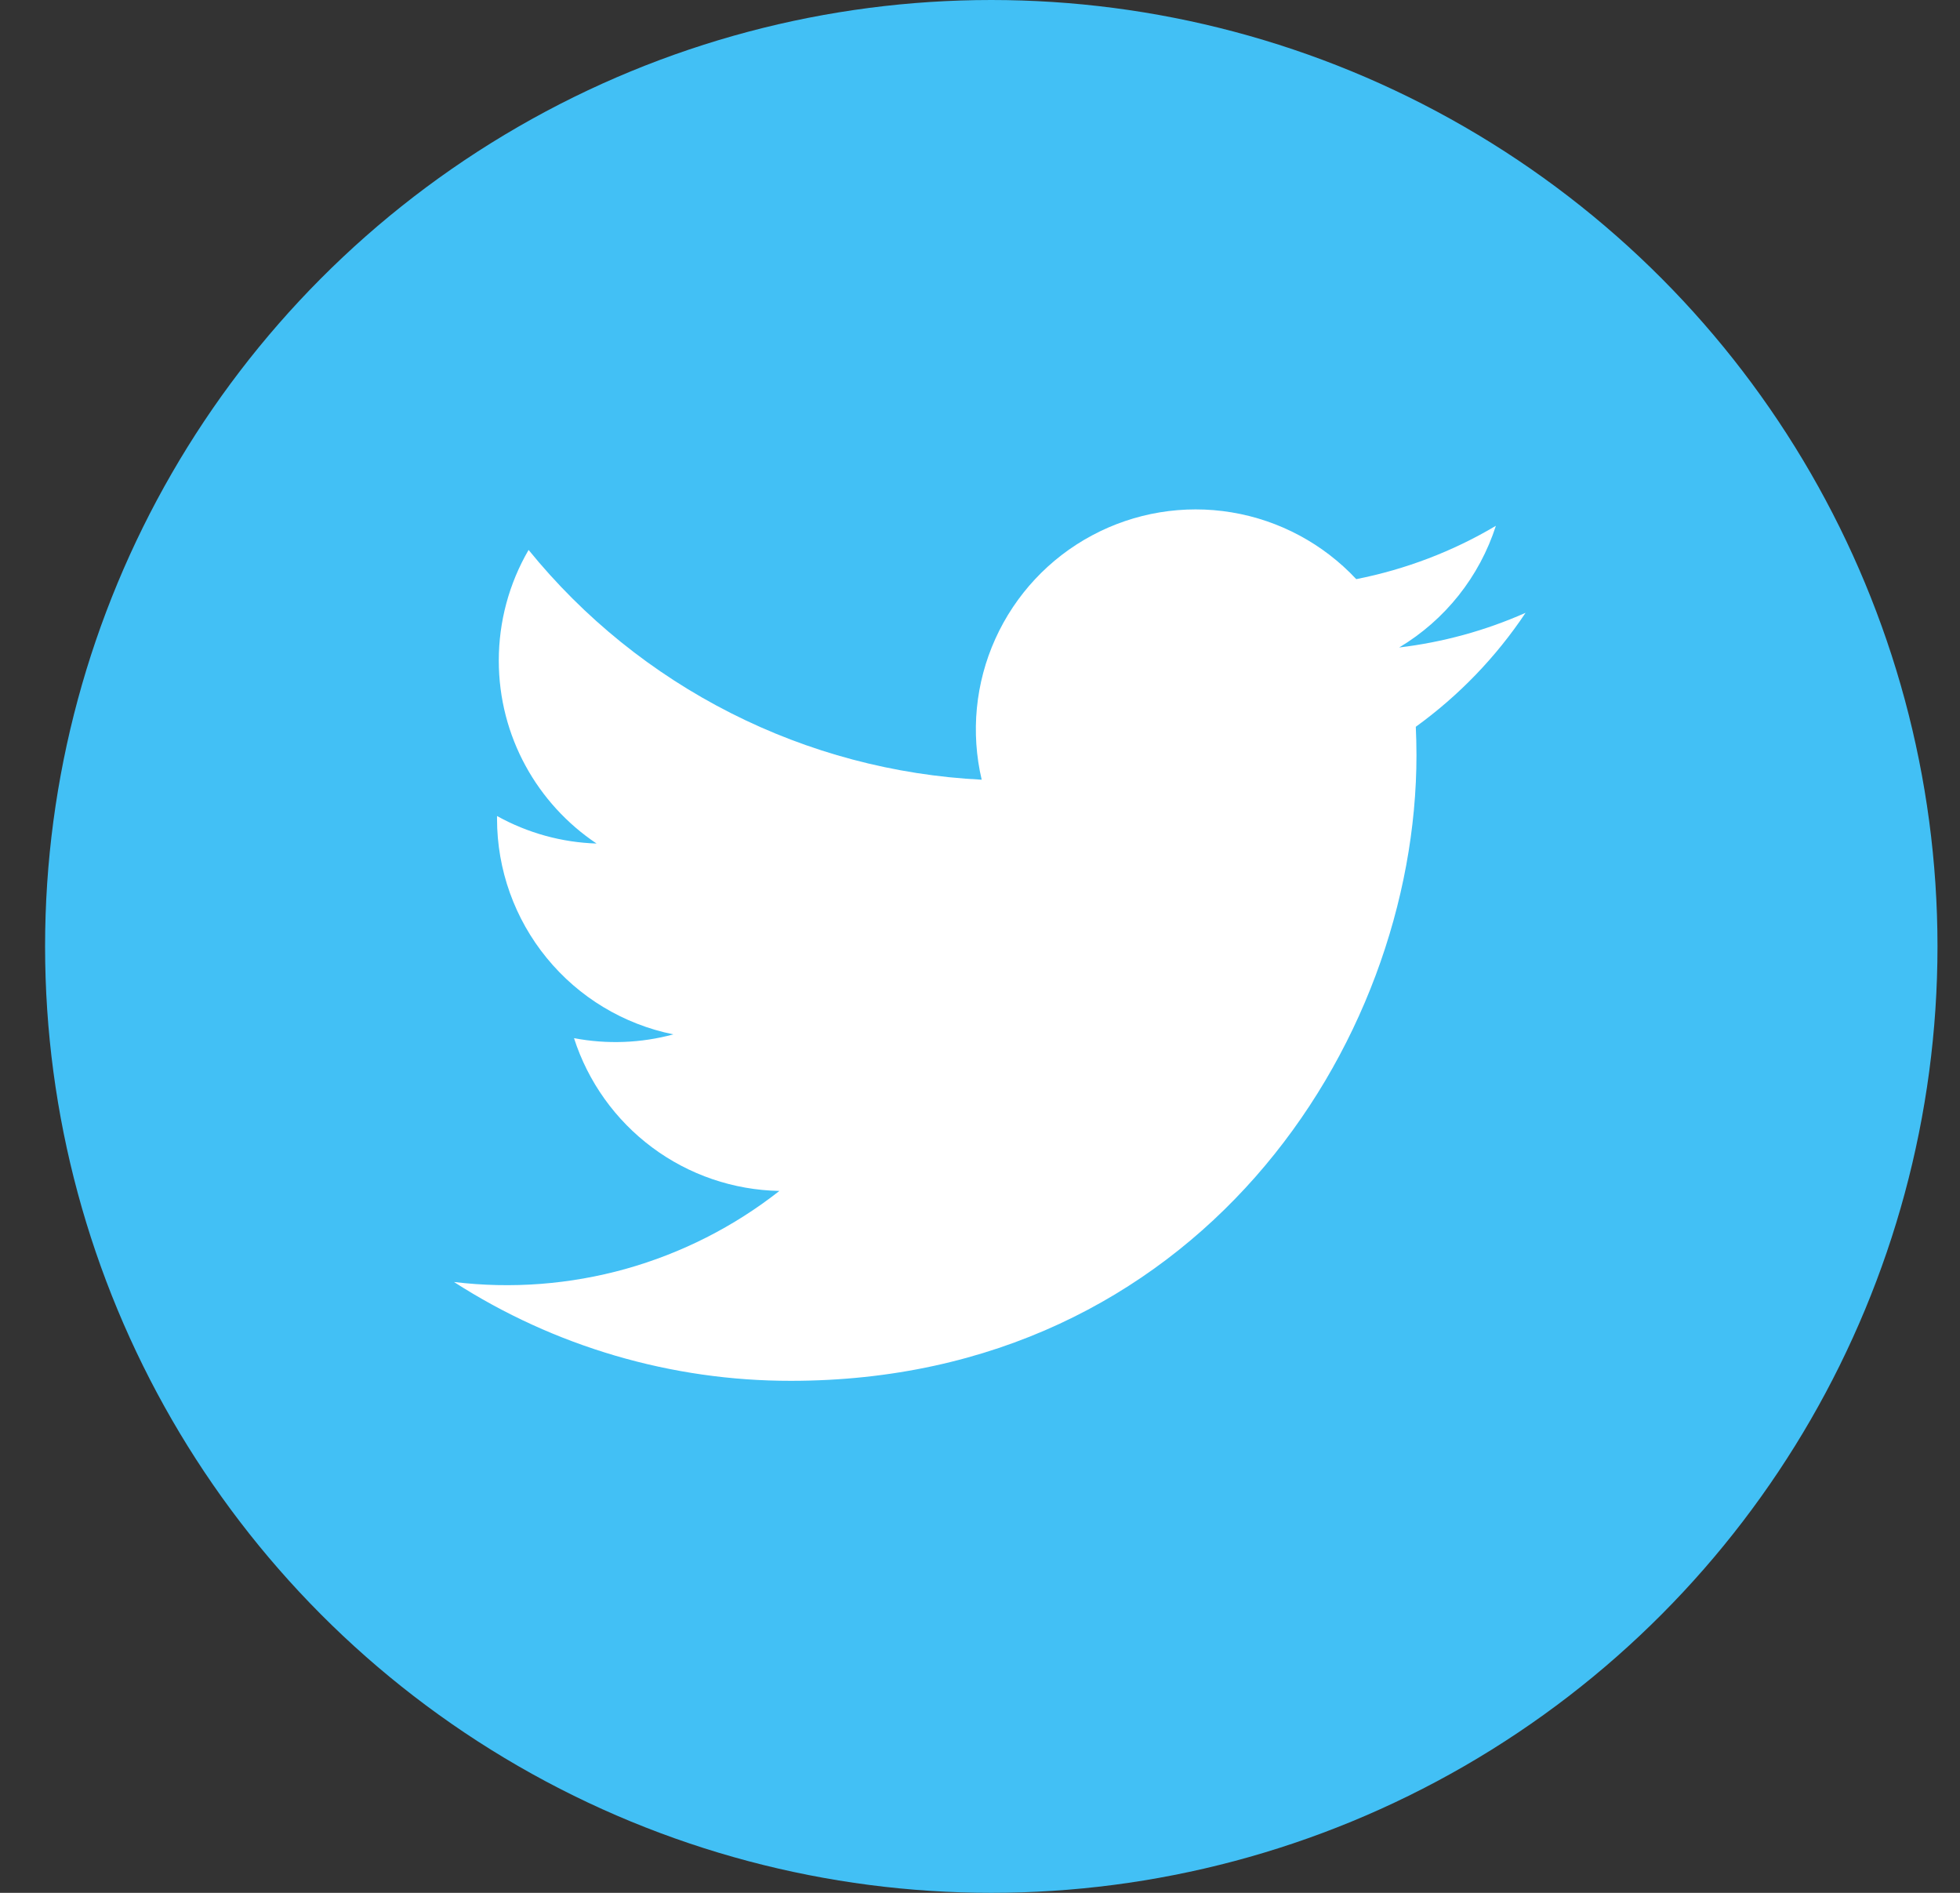 <svg width="29" height="28" viewBox="0 0 29 28" fill="none" xmlns="http://www.w3.org/2000/svg">
<rect x="0" y="0" width="29" height="28" fill="#333333" stroke="none"/>
<circle cx="14.667" cy="14" r="14" fill="#42C0F5"/>
<g clip-path="url(#clip0_801_1657)">
<path d="M22.57 9.066C21.977 9.329 21.347 9.501 20.702 9.578C21.382 9.171 21.89 8.532 22.133 7.778C21.495 8.157 20.796 8.423 20.067 8.567C19.578 8.044 18.929 7.696 18.222 7.579C17.515 7.462 16.788 7.582 16.156 7.921C15.524 8.259 15.022 8.797 14.727 9.45C14.432 10.103 14.361 10.836 14.525 11.534C13.232 11.469 11.966 11.133 10.811 10.547C9.656 9.962 8.637 9.14 7.821 8.135C7.532 8.631 7.38 9.196 7.38 9.771C7.38 10.898 7.954 11.895 8.827 12.478C8.311 12.462 7.806 12.322 7.354 12.071V12.112C7.354 12.863 7.614 13.591 8.09 14.172C8.565 14.753 9.227 15.152 9.963 15.301C9.484 15.431 8.981 15.45 8.493 15.357C8.701 16.004 9.106 16.569 9.65 16.974C10.195 17.38 10.853 17.604 11.532 17.617C10.857 18.147 10.085 18.538 9.259 18.77C8.432 19.001 7.569 19.067 6.717 18.964C8.204 19.92 9.935 20.428 11.703 20.426C17.686 20.426 20.958 15.469 20.958 11.171C20.958 11.031 20.954 10.889 20.948 10.751C21.585 10.29 22.135 9.72 22.571 9.067L22.57 9.066Z" fill="white"/>
</g>
<defs>
<clipPath id="clip0_801_1657">
<rect width="18.667" height="18.667" fill="white" transform="translate(5.333 4.667)"/>
</clipPath>
</defs>
</svg>
